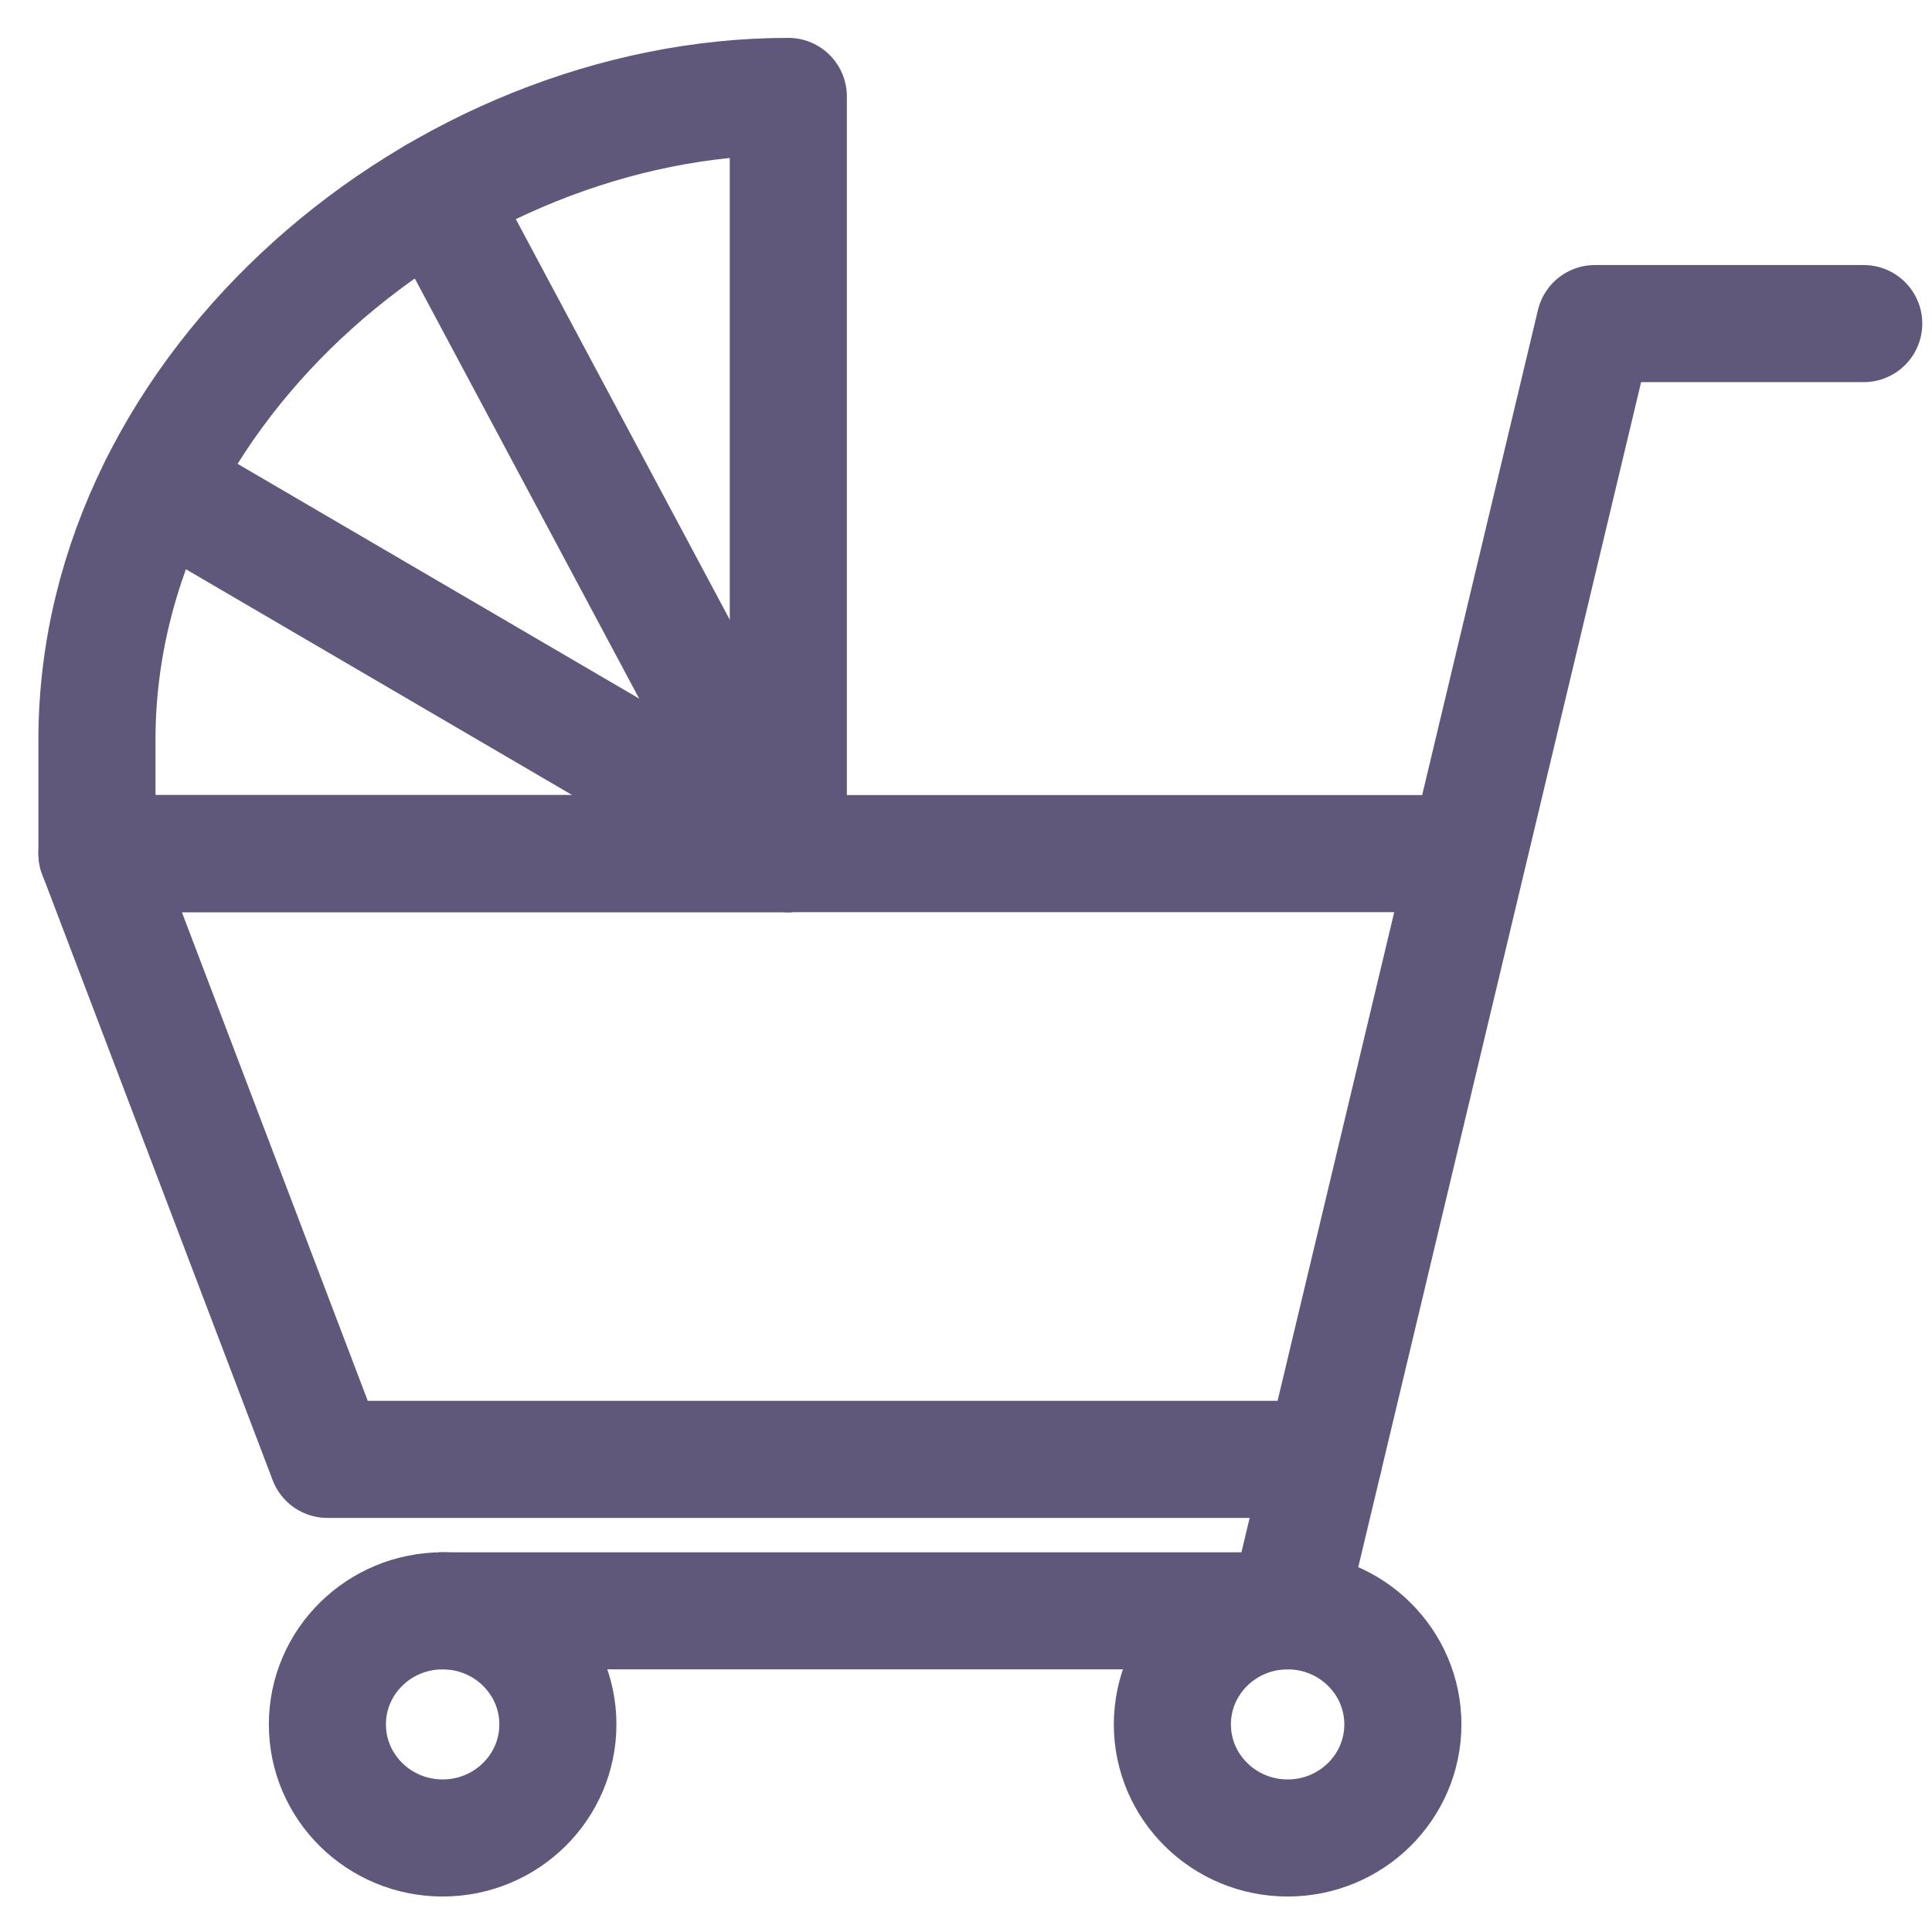 <?xml version="1.0" encoding="UTF-8"?>
<svg width="33px" height="33px" viewBox="0 0 33 33" version="1.1" xmlns="http://www.w3.org/2000/svg" xmlns:xlink="http://www.w3.org/1999/xlink">
    <!-- Generator: Sketch 58 (84663) - https://sketch.com -->
    <title>Group</title>
    <desc>Created with Sketch.</desc>
    <g id="Homepage--Eric" stroke="none" stroke-width="1" fill="none" fill-rule="evenodd" stroke-linecap="round" stroke-linejoin="round">
        <g id="Home-Page-V3" transform="translate(-639, -728)" stroke="#60587A" stroke-width="2">
            <g id="Group" transform="translate(640, 729)">
                <path d="M8.529,28.454 C8.529,29.525 7.647,30.394 6.561,30.394 C5.474,30.394 4.592,29.525 4.592,28.454 C4.592,27.383 5.474,26.514 6.561,26.514 C7.647,26.514 8.529,27.383 8.529,28.454 L8.529,28.454 Z" id="Stroke-6359"></path>
                <path d="M22.962,28.454 C22.962,29.525 22.08,30.394 20.994,30.394 C19.907,30.394 19.025,29.525 19.025,28.454 C19.025,27.383 19.907,26.514 20.994,26.514 C22.08,26.514 22.962,27.383 22.962,28.454 L22.962,28.454 Z" id="Stroke-6360"></path>
                <polyline id="Stroke-6361" points="30.834 4.527 26.242 4.527 20.994 26.514 6.561 26.514"></polyline>
                <polyline id="Stroke-6362" points="21.611 23.927 4.592 23.927 0.656 13.58 24.054 13.58"></polyline>
                <path d="M12.465,13.58 L12.465,0.647 C6.561,0.647 0.656,5.569 0.656,11.64 L0.656,13.58 L12.465,13.58 L12.465,13.58 Z" id="Stroke-6363"></path>
                <path d="M12.465,13.58 L6.457,2.331" id="Stroke-6364"></path>
                <path d="M12.465,13.58 L1.707,7.291" id="Stroke-6365"></path>
            </g>
        </g>
    </g>
</svg>
